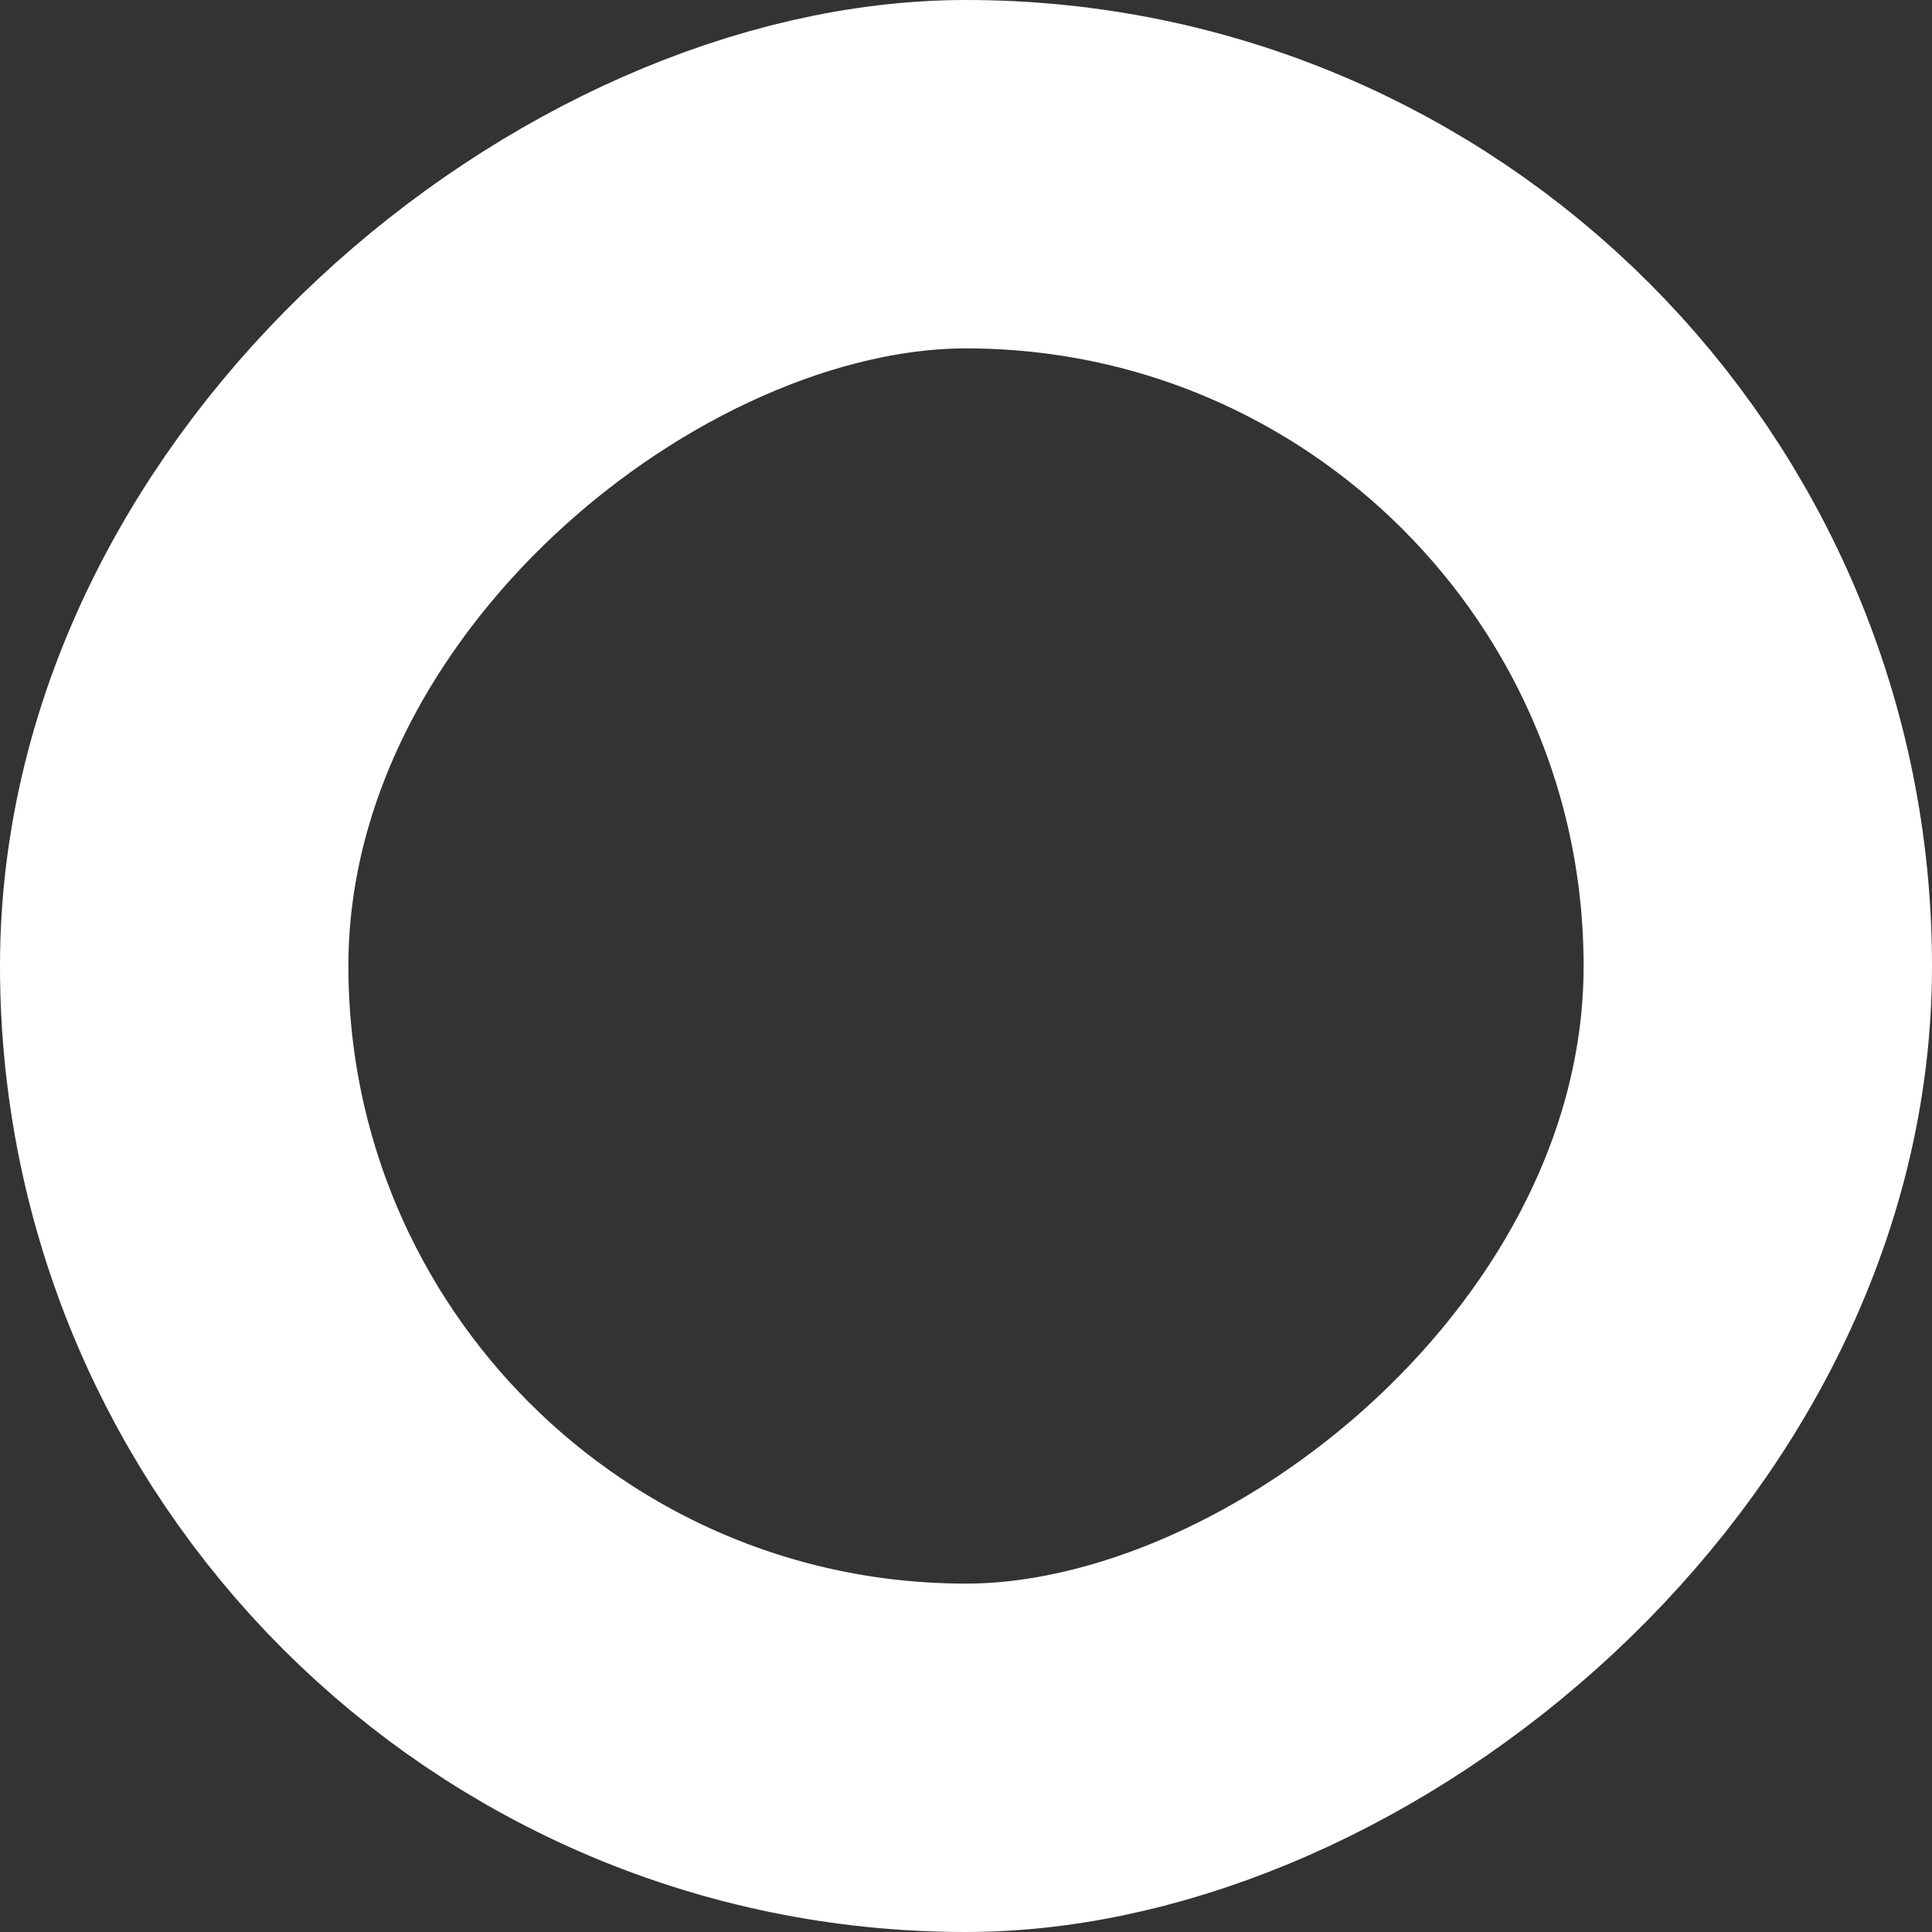 <svg xmlns="http://www.w3.org/2000/svg" width="61" height="61" viewBox="0 0 61 61" fill="none"><rect x="0" y="0" width="61" height="61" fill="#333333" stroke="none"/><rect x="55.5" y="5.5" width="50" height="50" rx="25" transform="rotate(90 55.5 5.5)" stroke="white" stroke-width="11"></rect></svg>